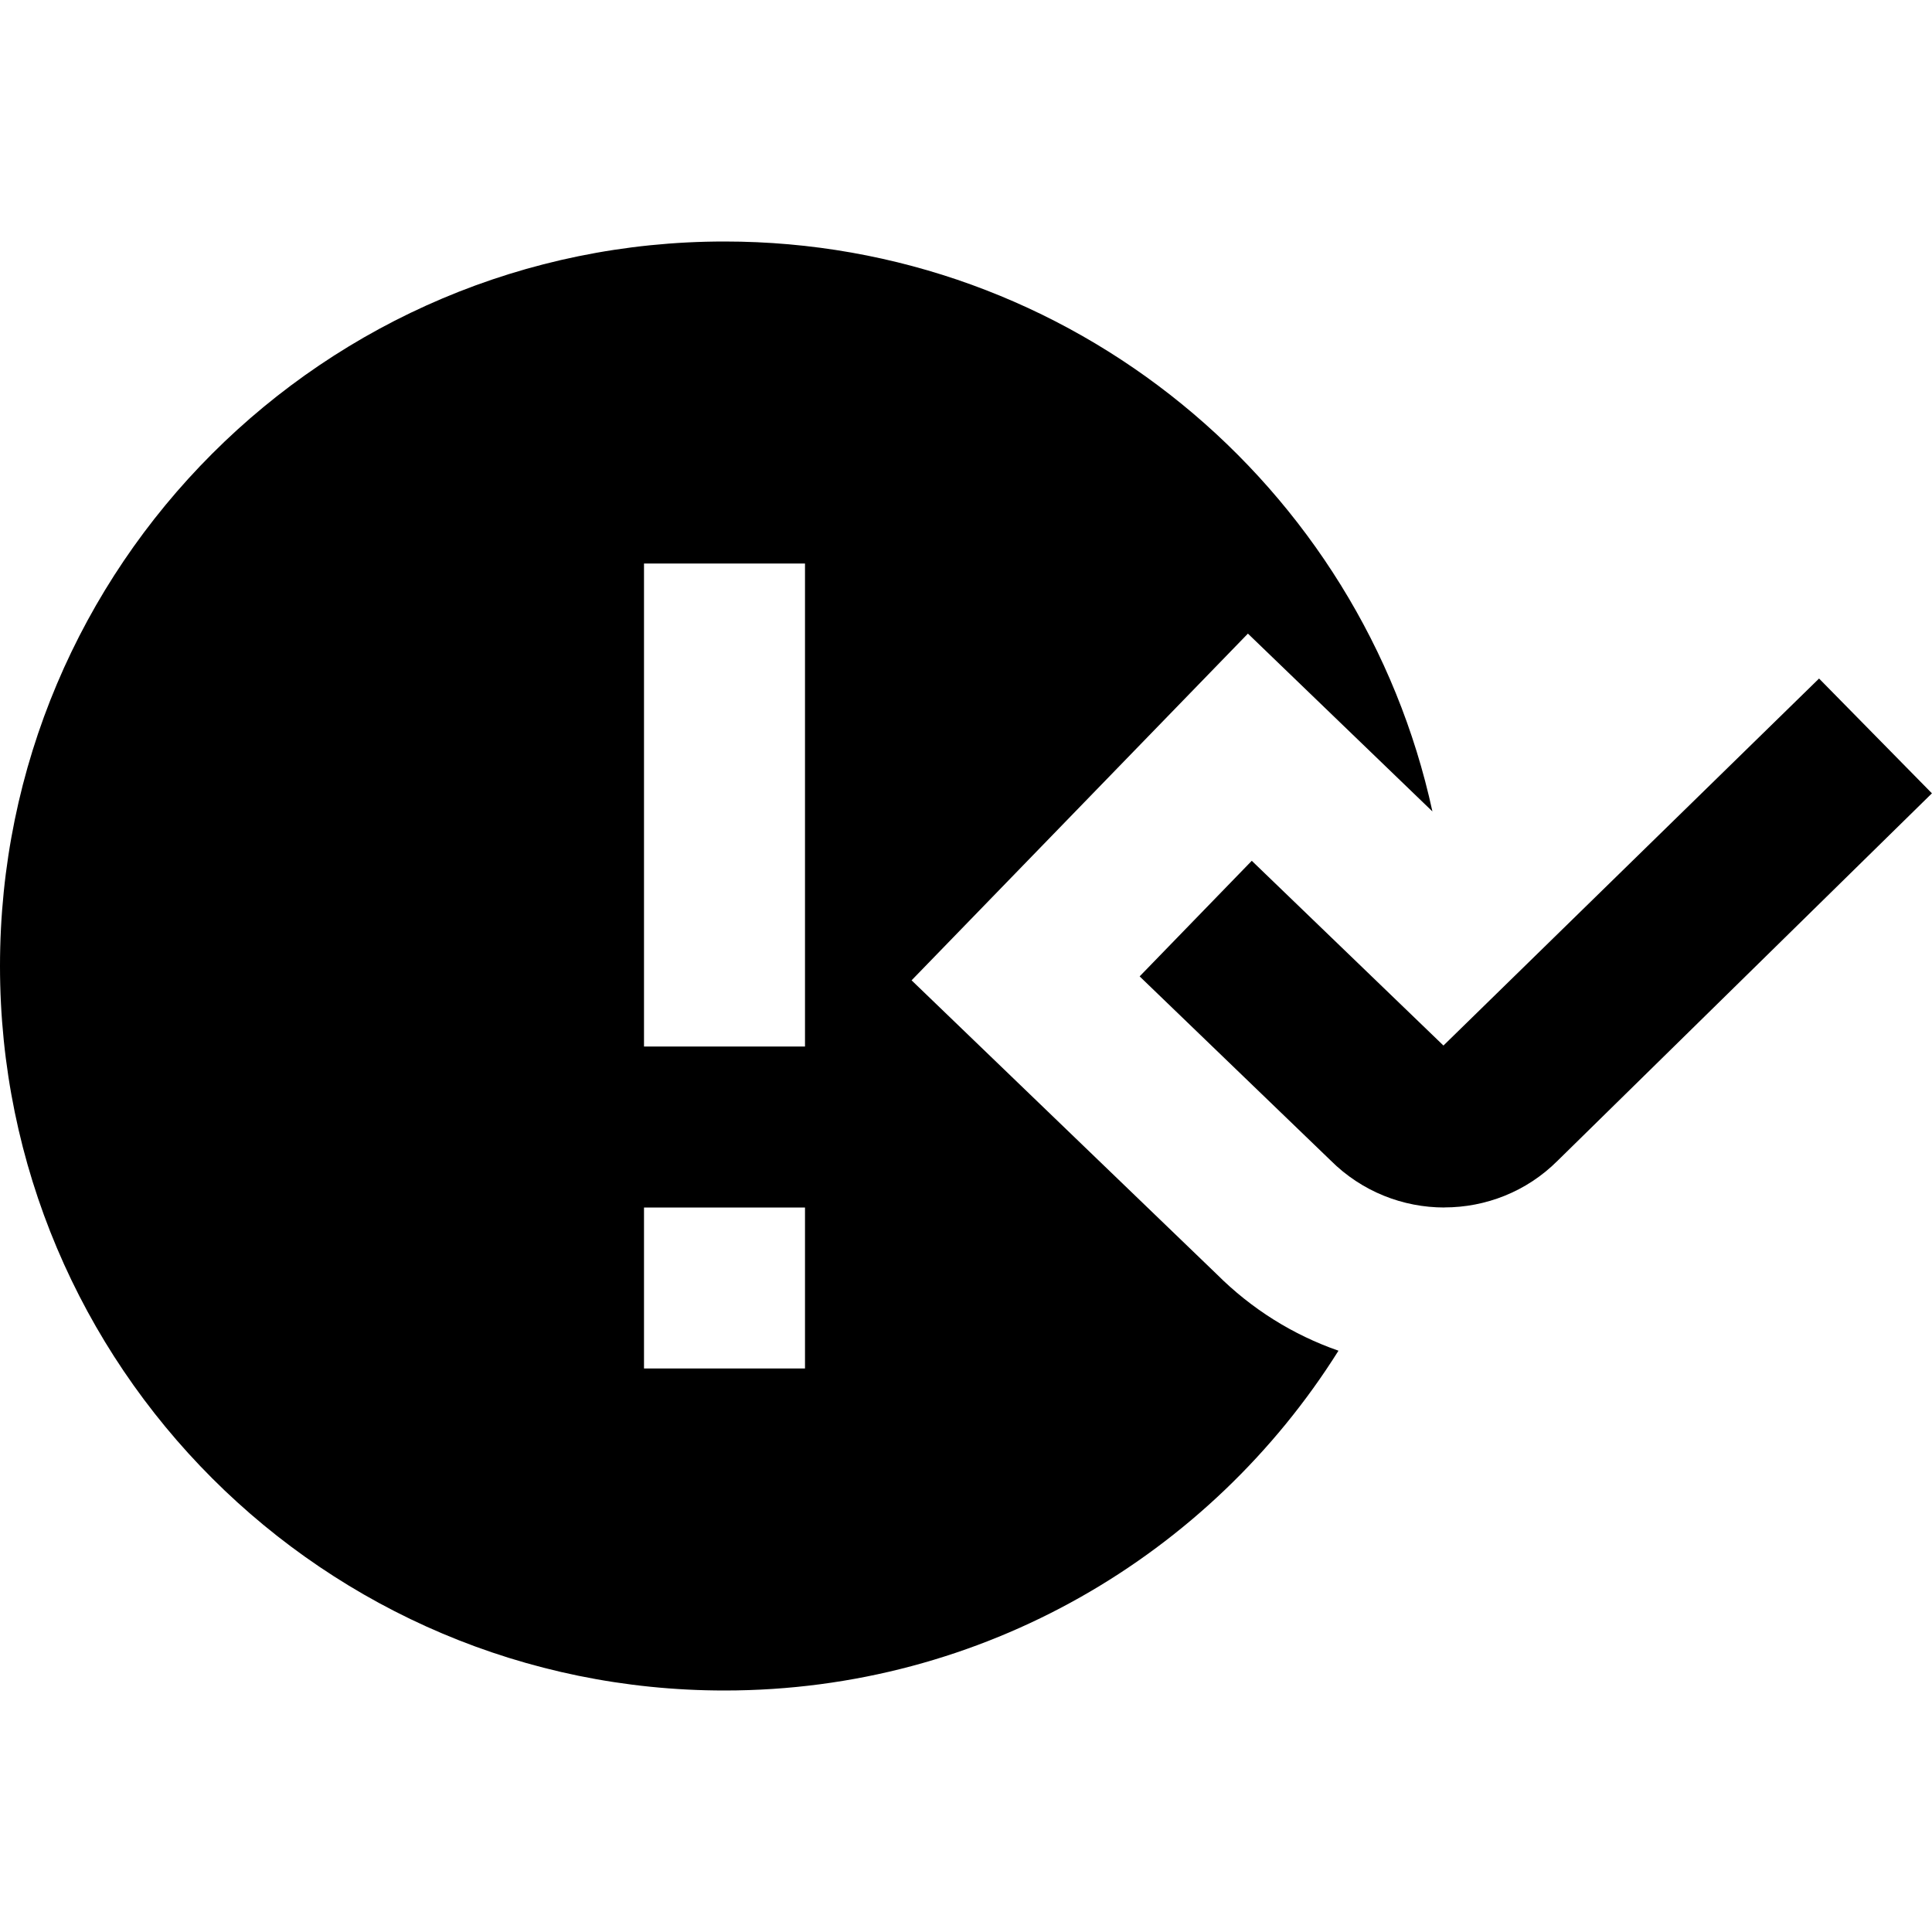 <?xml version="1.0" encoding="UTF-8"?>
<svg xmlns="http://www.w3.org/2000/svg" id="Layer_1" data-name="Layer 1" viewBox="0 0 24 24" width="512" height="512"><path d="m17.944,15c-.513,0-1.025-.195-1.416-.586l-2.371-2.285,1.393-1.436,2.381,2.295,4.666-4.559,1.402,1.426-4.65,4.564c-.386.386-.896.58-1.406.58Zm-1.317,1.779c-1.592,2.535-4.412,4.221-7.627,4.221C4.029,21,0,16.971,0,12S4.029,3,9,3c4.311,0,7.914,3.032,8.794,7.08l-2.292-2.209-4.178,4.307,3.79,3.65c.434.434.95.755,1.513.951Zm-6.627-1.779h-2v2h2v-2Zm0-8h-2v6h2v-6Z"/></svg>
